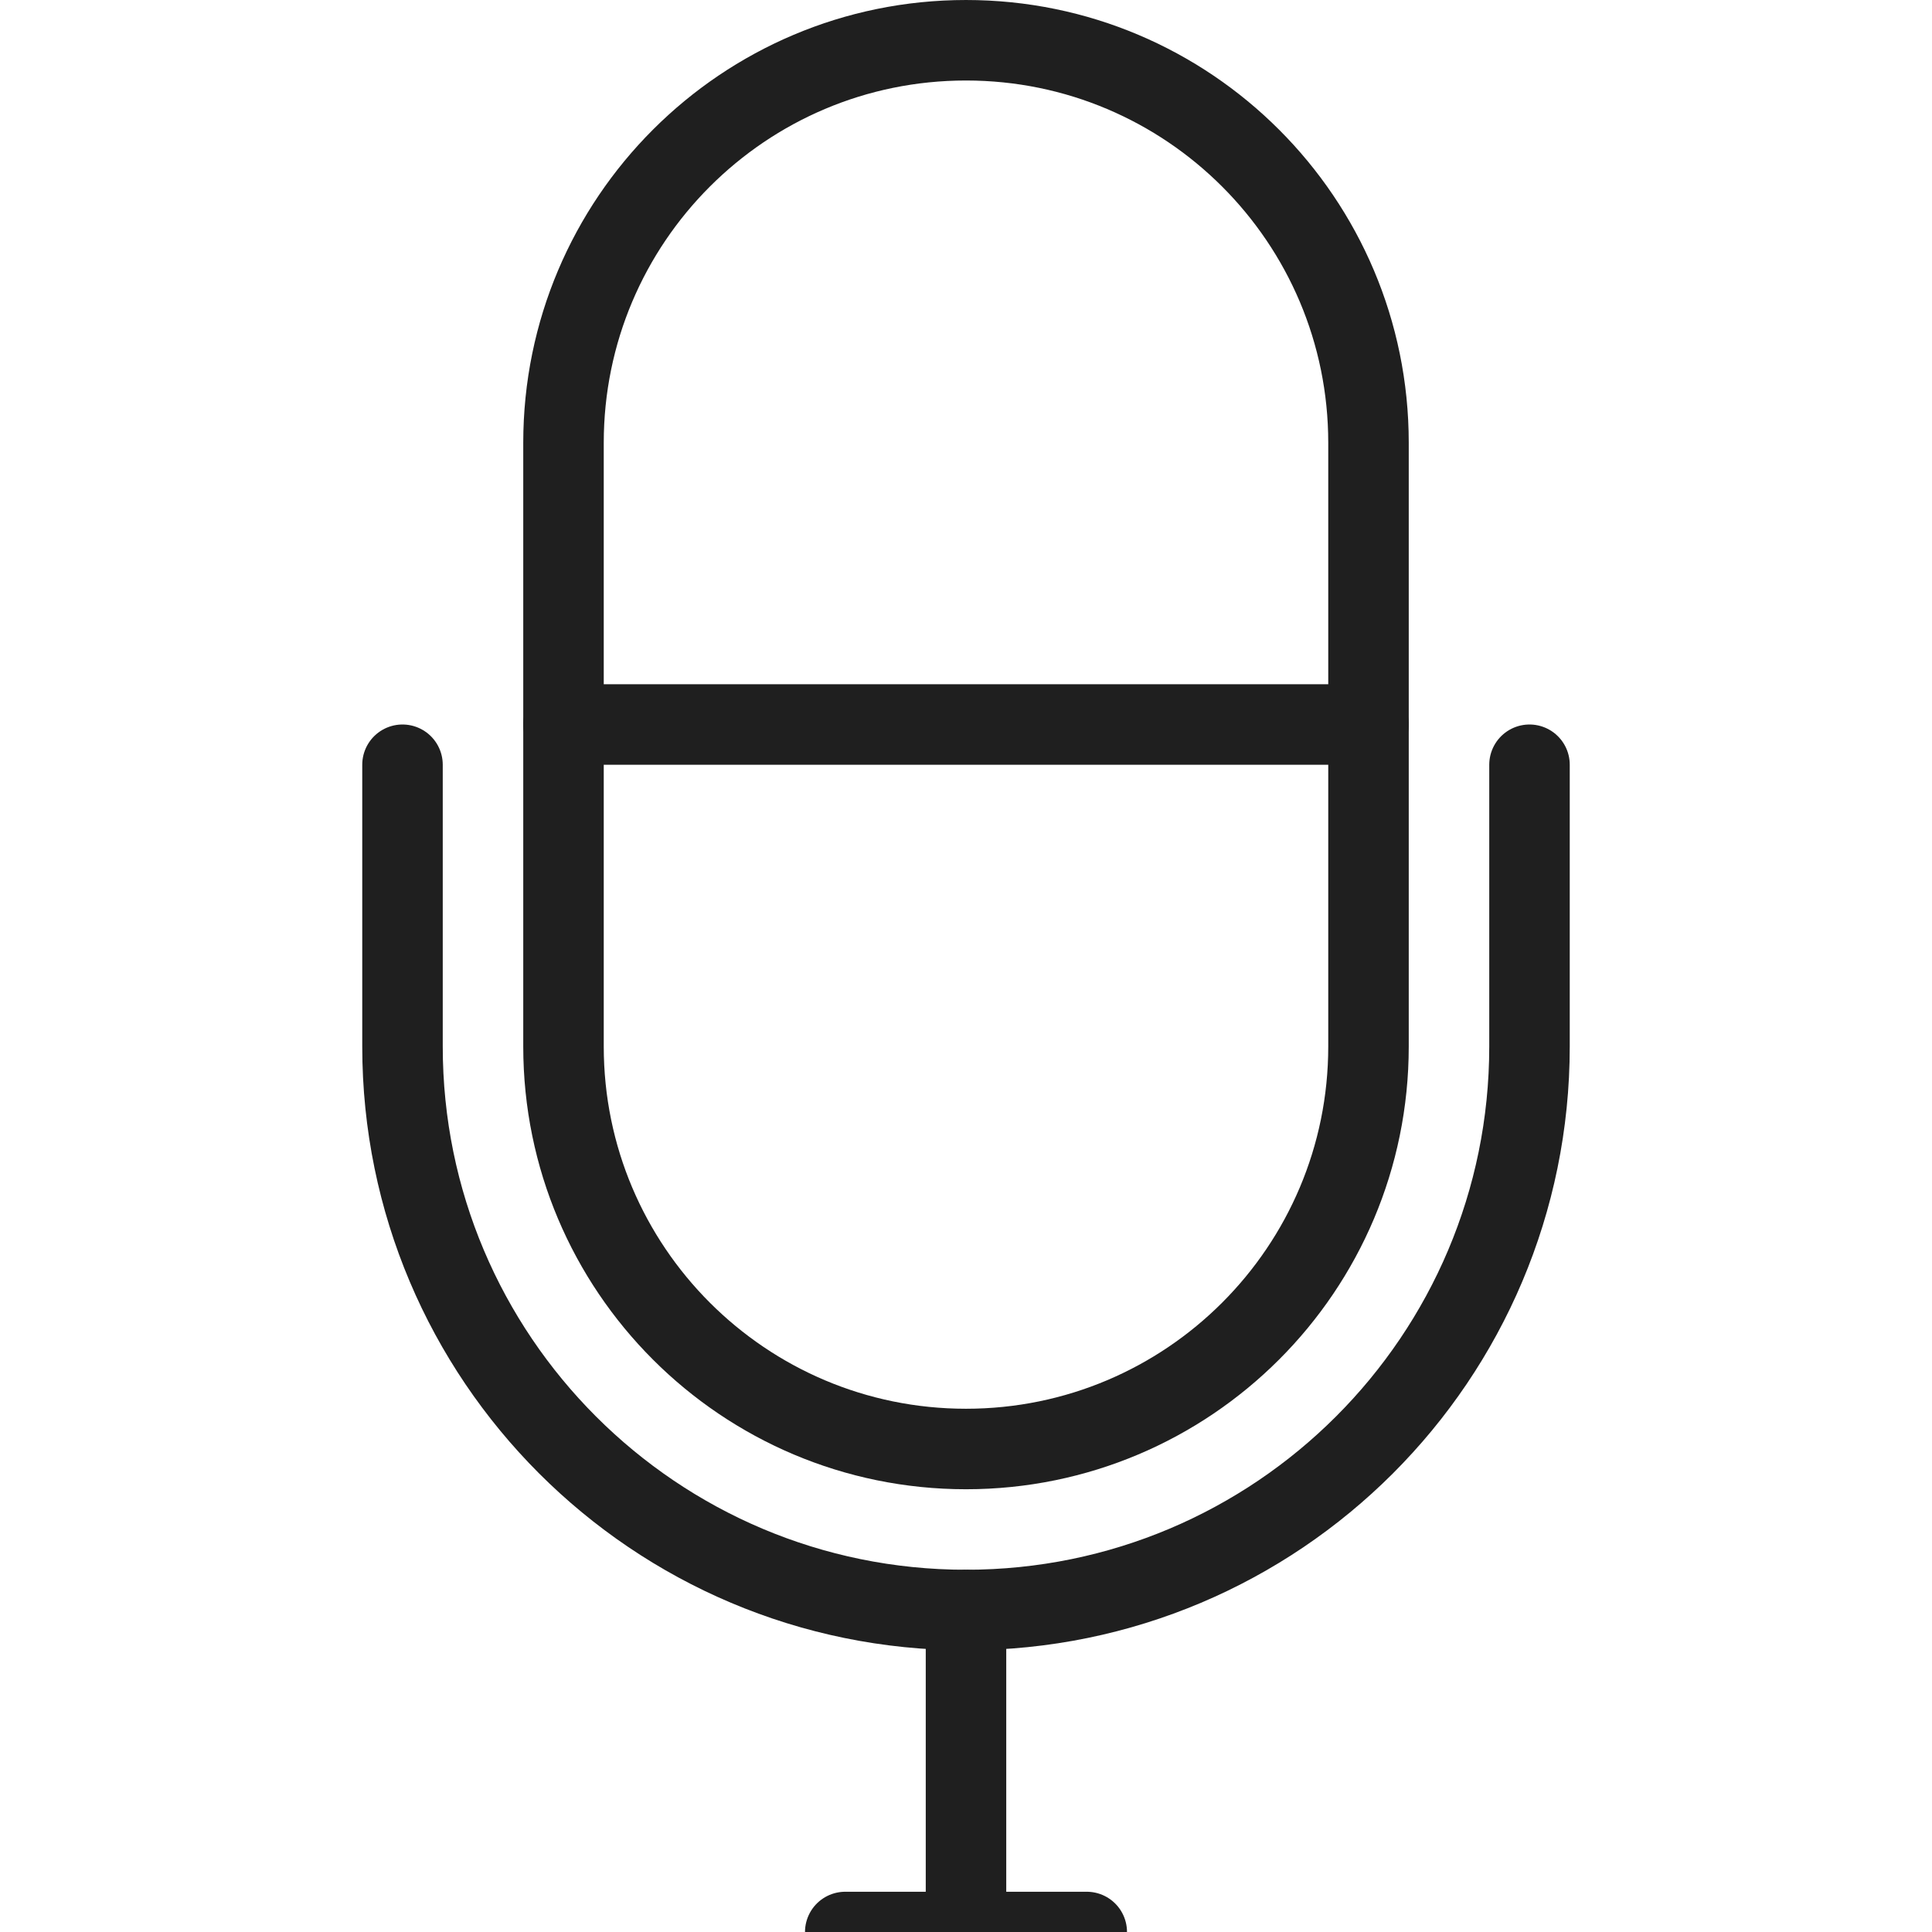 <svg enable-background="new 0 0 48 48" viewBox="0 0 48 48" xmlns="http://www.w3.org/2000/svg"><g fill="none" stroke="#1f1f1f" stroke-linejoin="round" stroke-miterlimit="10" stroke-width="2"><path d="m24 36h-0c-5.523 0-10-4.477-10-10v-15c0-5.523 4.477-10 10-10h0c5.523 0 10 4.477 10 10v15c0 5.523-4.477 10-10 10z"/><g stroke-linecap="round"><path d="m38 19v7c0 7.732-6.268 14-14 14h-0c-7.732 0-14-6.268-14-14v-7"/><path d="m21 48h6"/><path d="m24 40v8"/><path d="m14 18h20"/></g></g></svg>